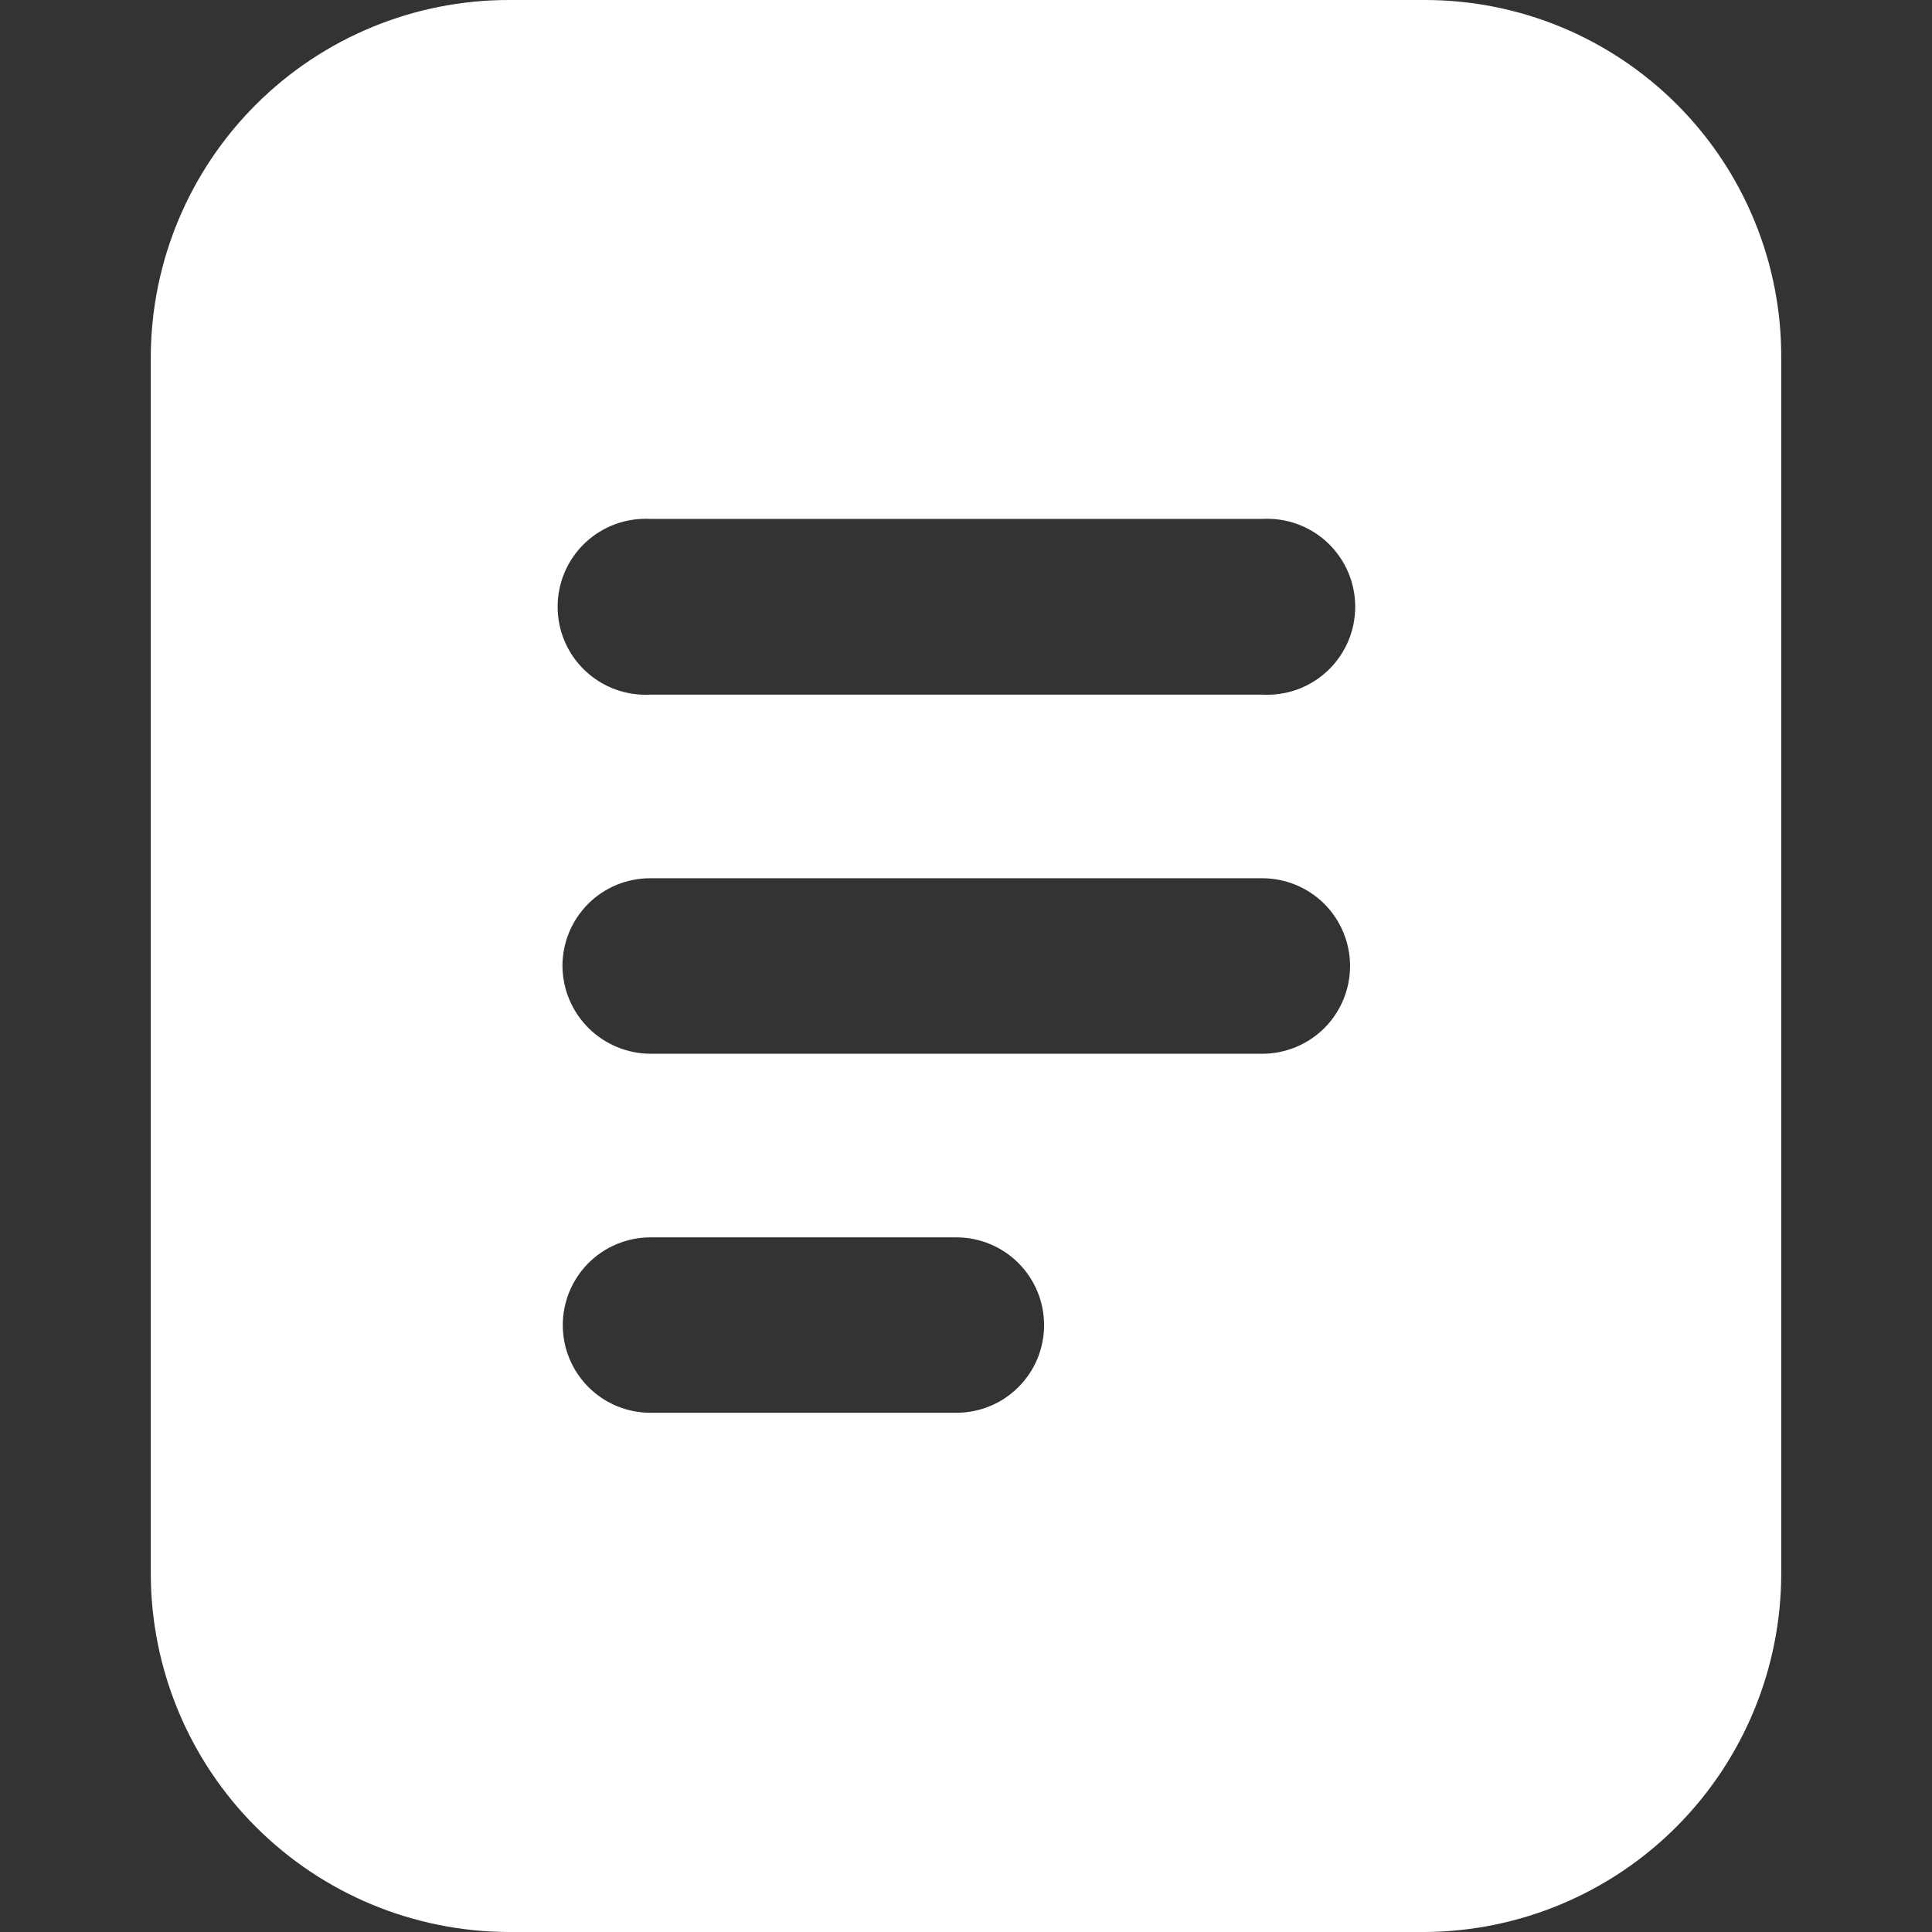 <svg width="24" height="24" viewBox="0 0 24 24" fill="none" xmlns="http://www.w3.org/2000/svg">
<rect x="0" y="0" width="24" height="24" fill="#333333" stroke="none"/>
<g clip-path="url(#clip0_19_277)">
<path d="M17.7 1.27612e-06H6.324C5.147 -0.001 4.018 0.464 3.184 1.294C2.35 2.124 1.878 3.25 1.873 4.427V19.549C1.875 20.729 2.344 21.86 3.178 22.694C4.013 23.529 5.144 23.998 6.324 24H17.701C18.876 23.993 20.002 23.521 20.831 22.687C21.66 21.853 22.126 20.725 22.127 19.549V4.44C22.129 3.858 22.016 3.281 21.794 2.742C21.573 2.204 21.247 1.714 20.835 1.301C20.424 0.889 19.936 0.562 19.398 0.338C18.86 0.115 18.283 1.27612e-06 17.7 1.27612e-06ZM8.081 15.371H11.881C12.17 15.371 12.447 15.486 12.651 15.69C12.856 15.895 12.97 16.172 12.97 16.461C12.97 16.75 12.856 17.027 12.651 17.231C12.447 17.436 12.17 17.55 11.881 17.55H8.081C7.792 17.55 7.514 17.436 7.31 17.231C7.106 17.027 6.991 16.75 6.991 16.461C6.991 16.172 7.106 15.895 7.31 15.69C7.514 15.486 7.792 15.371 8.081 15.371ZM6.987 12C6.987 11.857 7.015 11.714 7.07 11.582C7.125 11.449 7.205 11.329 7.307 11.227C7.408 11.126 7.529 11.046 7.662 10.991C7.795 10.937 7.937 10.909 8.081 10.91H15.681C15.97 10.91 16.247 11.025 16.452 11.229C16.656 11.434 16.771 11.711 16.771 12C16.771 12.289 16.656 12.566 16.452 12.771C16.247 12.975 15.97 13.09 15.681 13.09H8.081C7.792 13.089 7.515 12.974 7.31 12.77C7.105 12.566 6.989 12.289 6.987 12ZM15.681 8.629H8.081C7.932 8.637 7.784 8.615 7.644 8.564C7.504 8.513 7.377 8.434 7.269 8.332C7.161 8.23 7.074 8.106 7.016 7.97C6.957 7.833 6.927 7.686 6.927 7.537C6.927 7.389 6.957 7.242 7.016 7.105C7.074 6.969 7.161 6.845 7.269 6.743C7.377 6.641 7.504 6.562 7.644 6.511C7.784 6.46 7.932 6.438 8.081 6.446H15.681C15.829 6.438 15.978 6.46 16.118 6.511C16.257 6.562 16.385 6.641 16.493 6.743C16.601 6.845 16.687 6.969 16.746 7.105C16.805 7.242 16.835 7.389 16.835 7.537C16.835 7.686 16.805 7.833 16.746 7.97C16.687 8.106 16.601 8.23 16.493 8.332C16.385 8.434 16.257 8.513 16.118 8.564C15.978 8.615 15.829 8.637 15.681 8.629Z" fill="white"/>
</g>
<defs>
<clipPath id="clip0_19_277">
<rect width="24" height="24" fill="white"/>
</clipPath>
</defs>
</svg>
